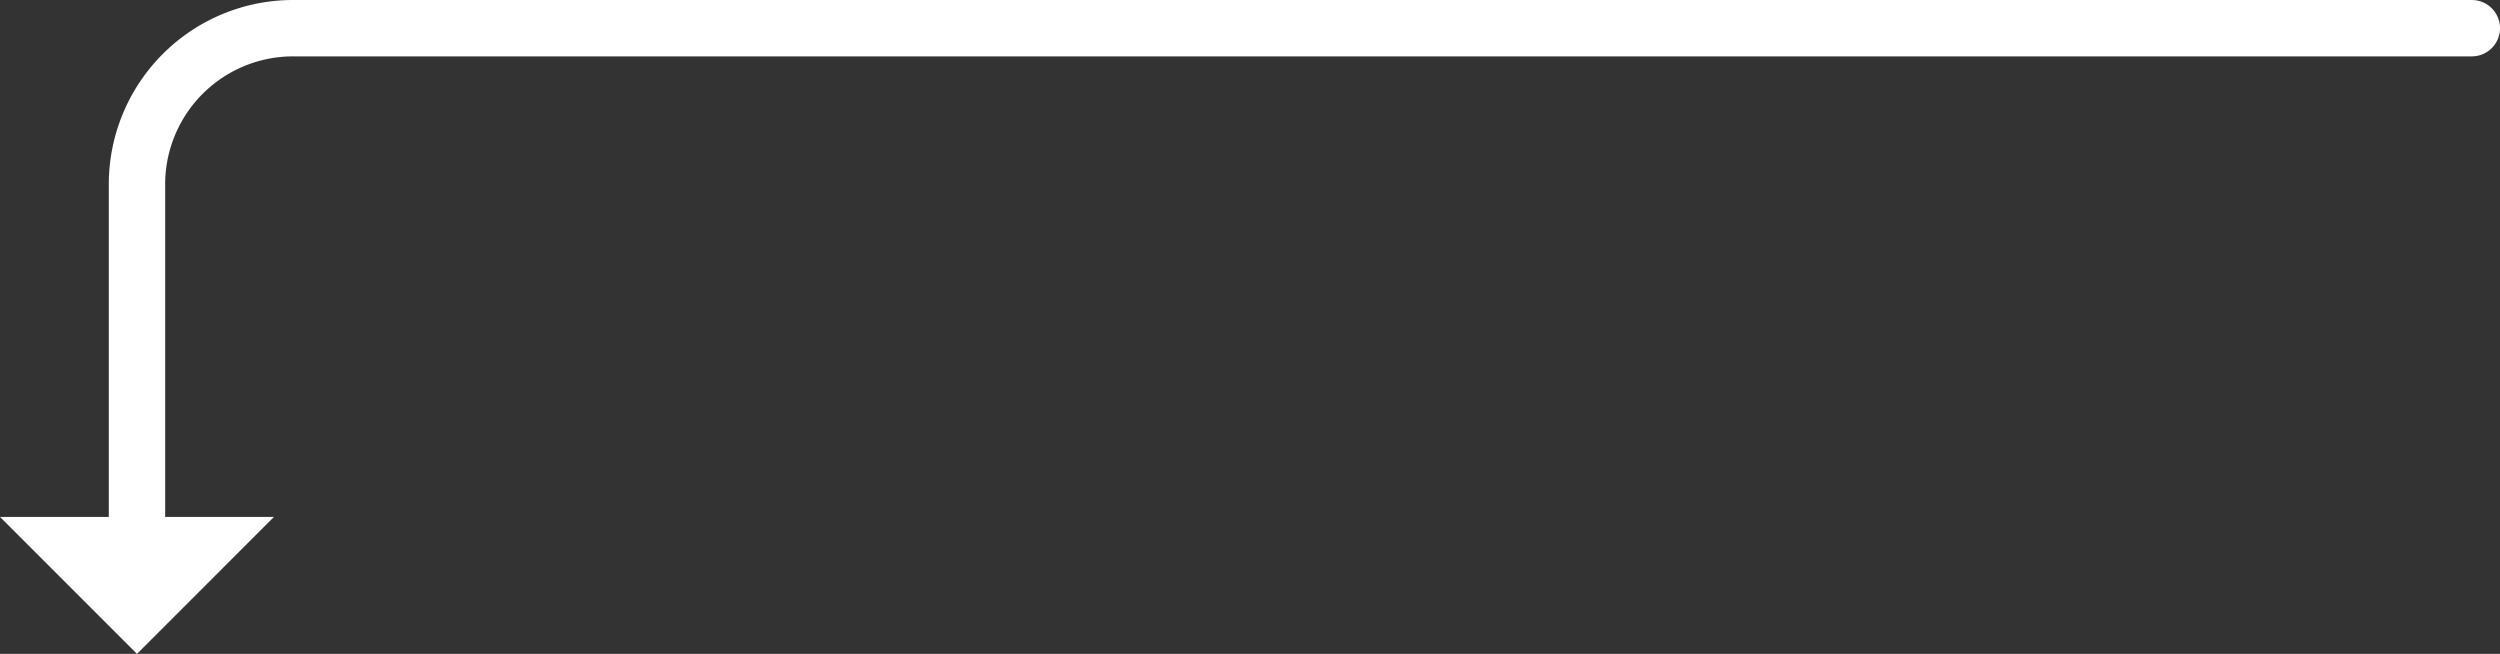 <?xml version="1.0" encoding="UTF-8"?> <svg xmlns="http://www.w3.org/2000/svg" viewBox="0 0 88.7 23.2"><rect x="0" y="0" width="88.7" height="23.2" fill="#333333" stroke="none"/><defs><style>.cls-1{fill:none;stroke:#fff;stroke-linecap:round;stroke-miterlimit:10;stroke-width:2px;}.cls-2{fill:#fff;}</style></defs><g id="Слой_2" data-name="Слой 2"><g id="Слой_1-2" data-name="Слой 1"><path class="cls-1" d="M4.86,19V6.55A5.54,5.54,0,0,1,10.41,1H87.7"></path><polygon class="cls-2" points="0 18.34 9.72 18.34 4.86 23.2 0 18.34"></polygon></g></g></svg> 
